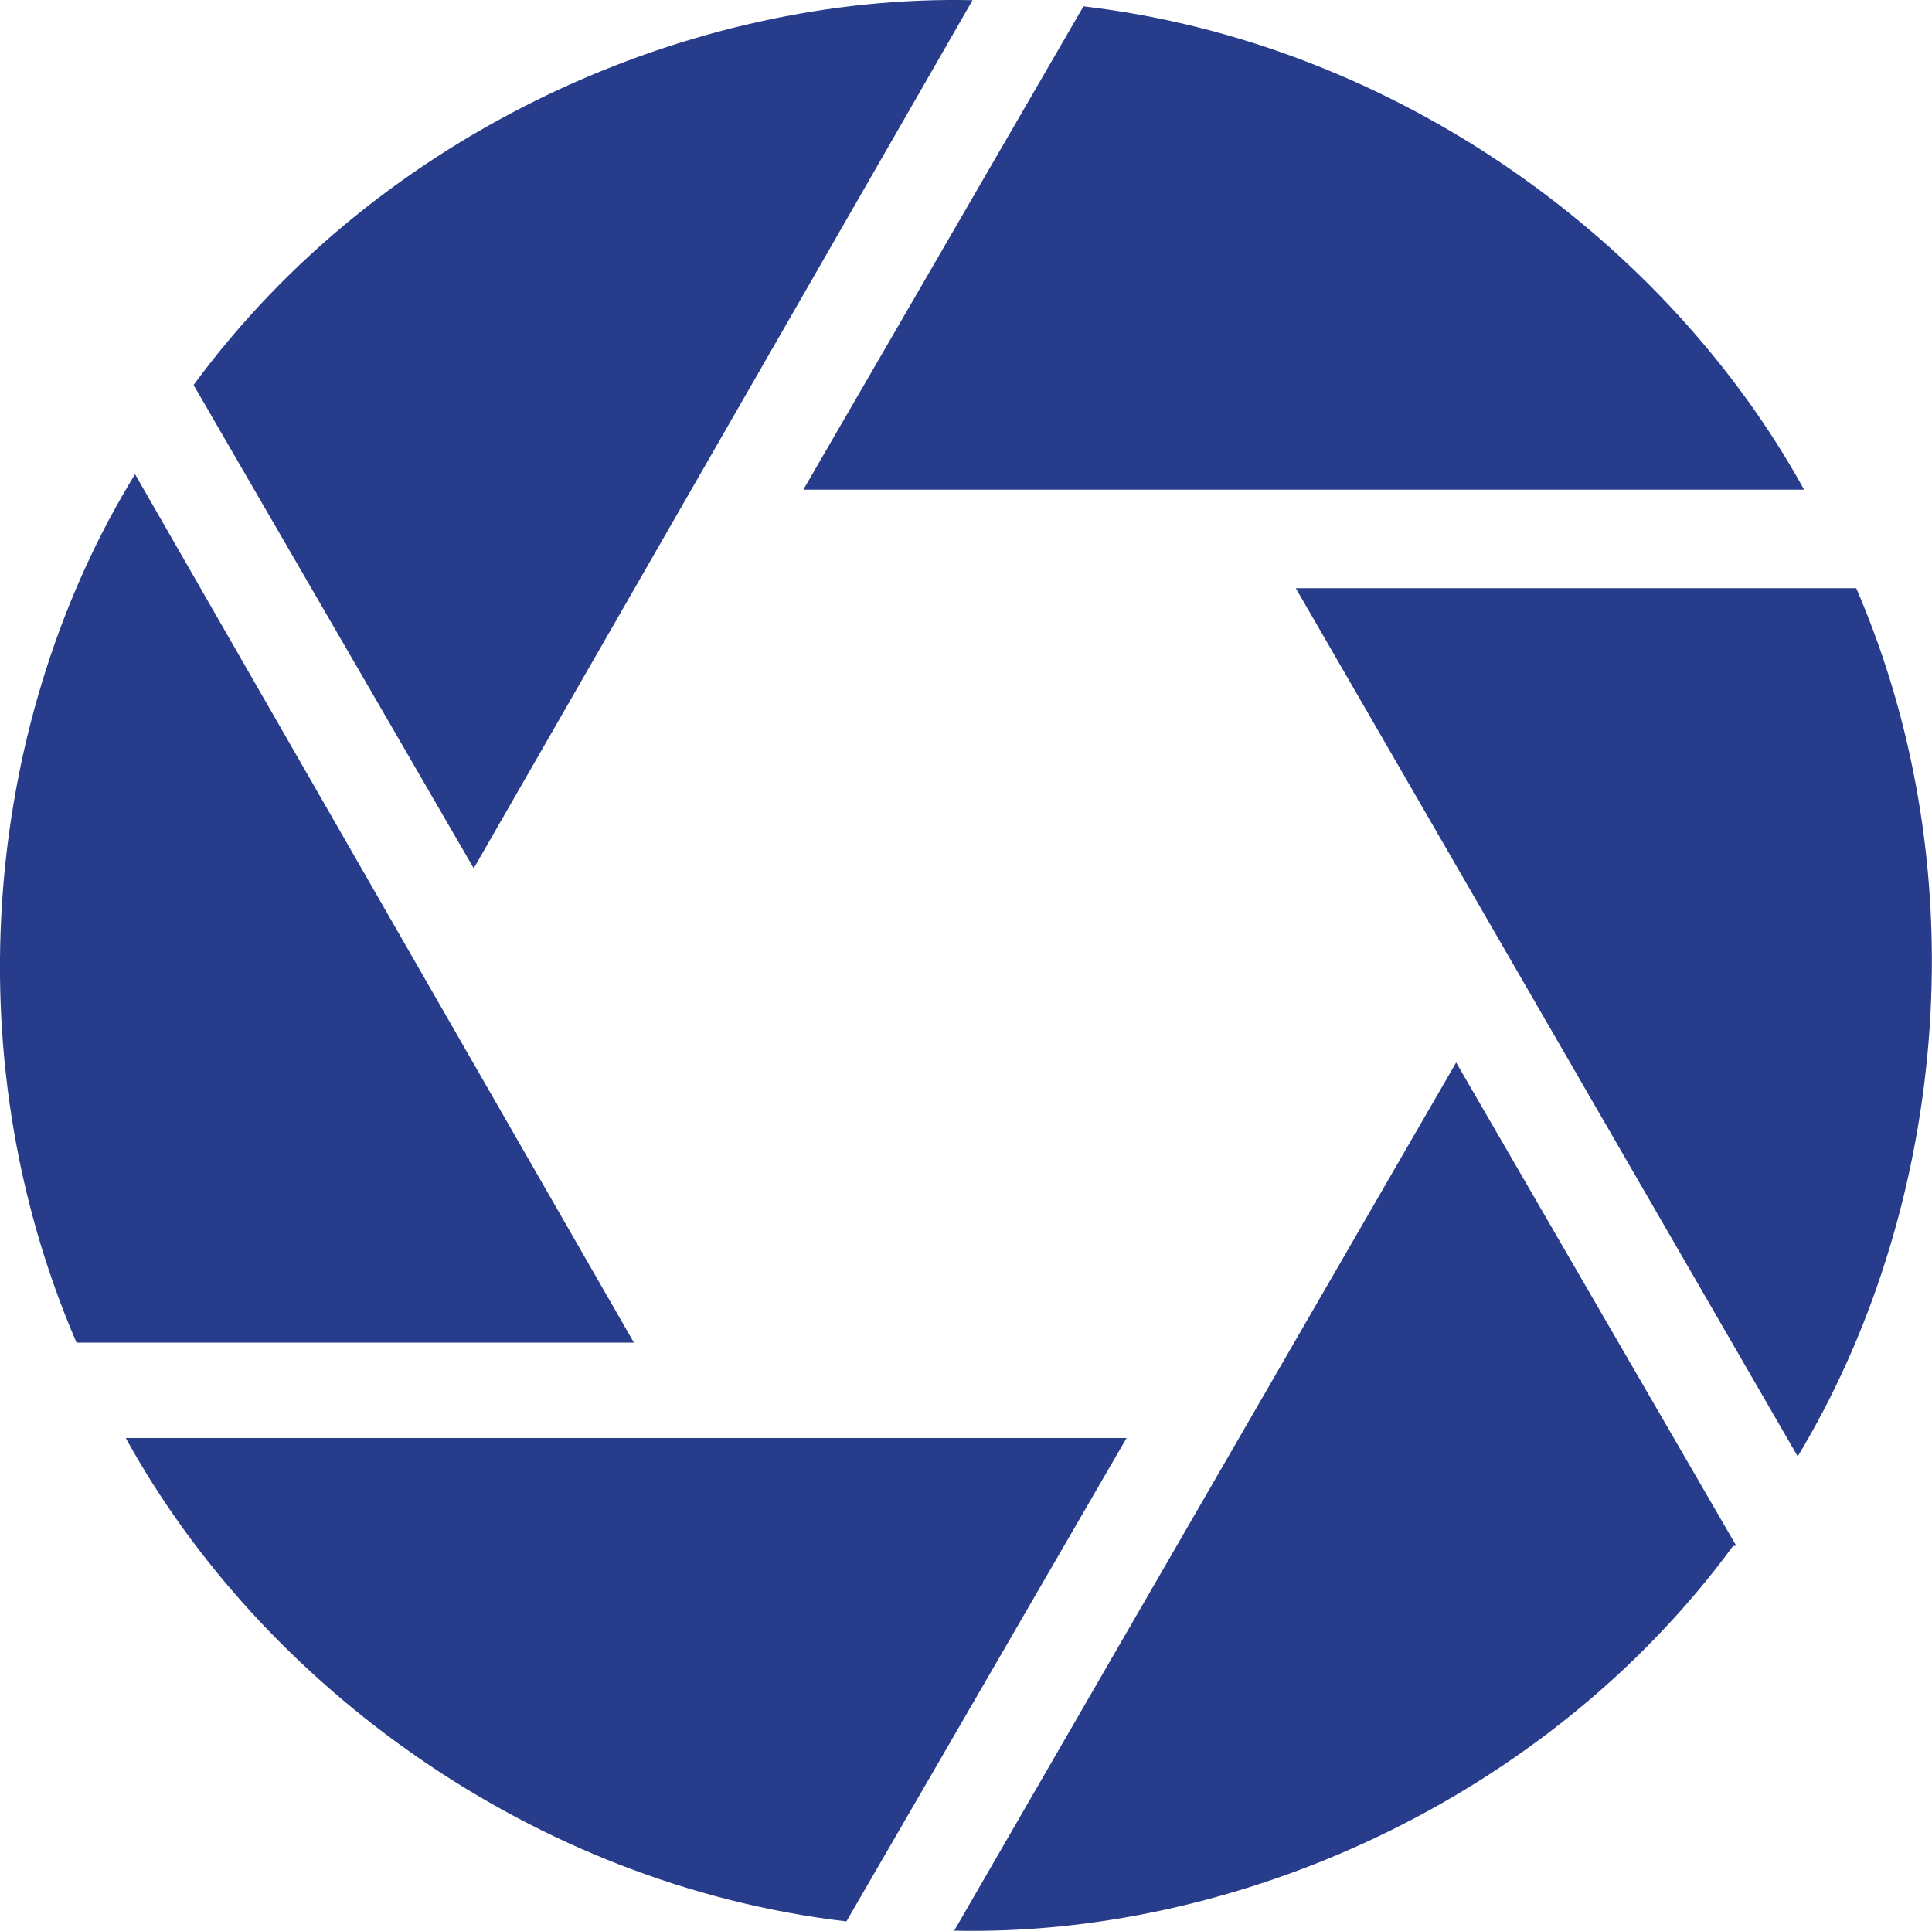 <svg xmlns="http://www.w3.org/2000/svg" viewBox="0 0 100 99.95" xmlns:v="https://vecta.io/nano"><path d="M56.08.33l-14.5 25.02h51.8C86.36 12.6 72.34 2.24 56.08.33zm-46.06 19.6l14.5 25.02L50.34.01c-14.5-.32-30.6 6.69-40.32 19.92zM3.96 69.5h28.85L6.99 24.55C-.66 36.99-2.57 54.36 3.96 69.5zm39.85 29.96l14.5-25.02H6.51c7.01 12.75 21.04 23.11 37.29 25.02zm46.06-19.44L75.37 55 49.39 99.94c14.5.32 30.6-6.69 40.32-19.92h.16zm6.05-49.57H67.07l25.98 44.94c7.49-12.43 9.56-29.8 3.03-44.94h-.16z" fill="#283c8c"/></svg>